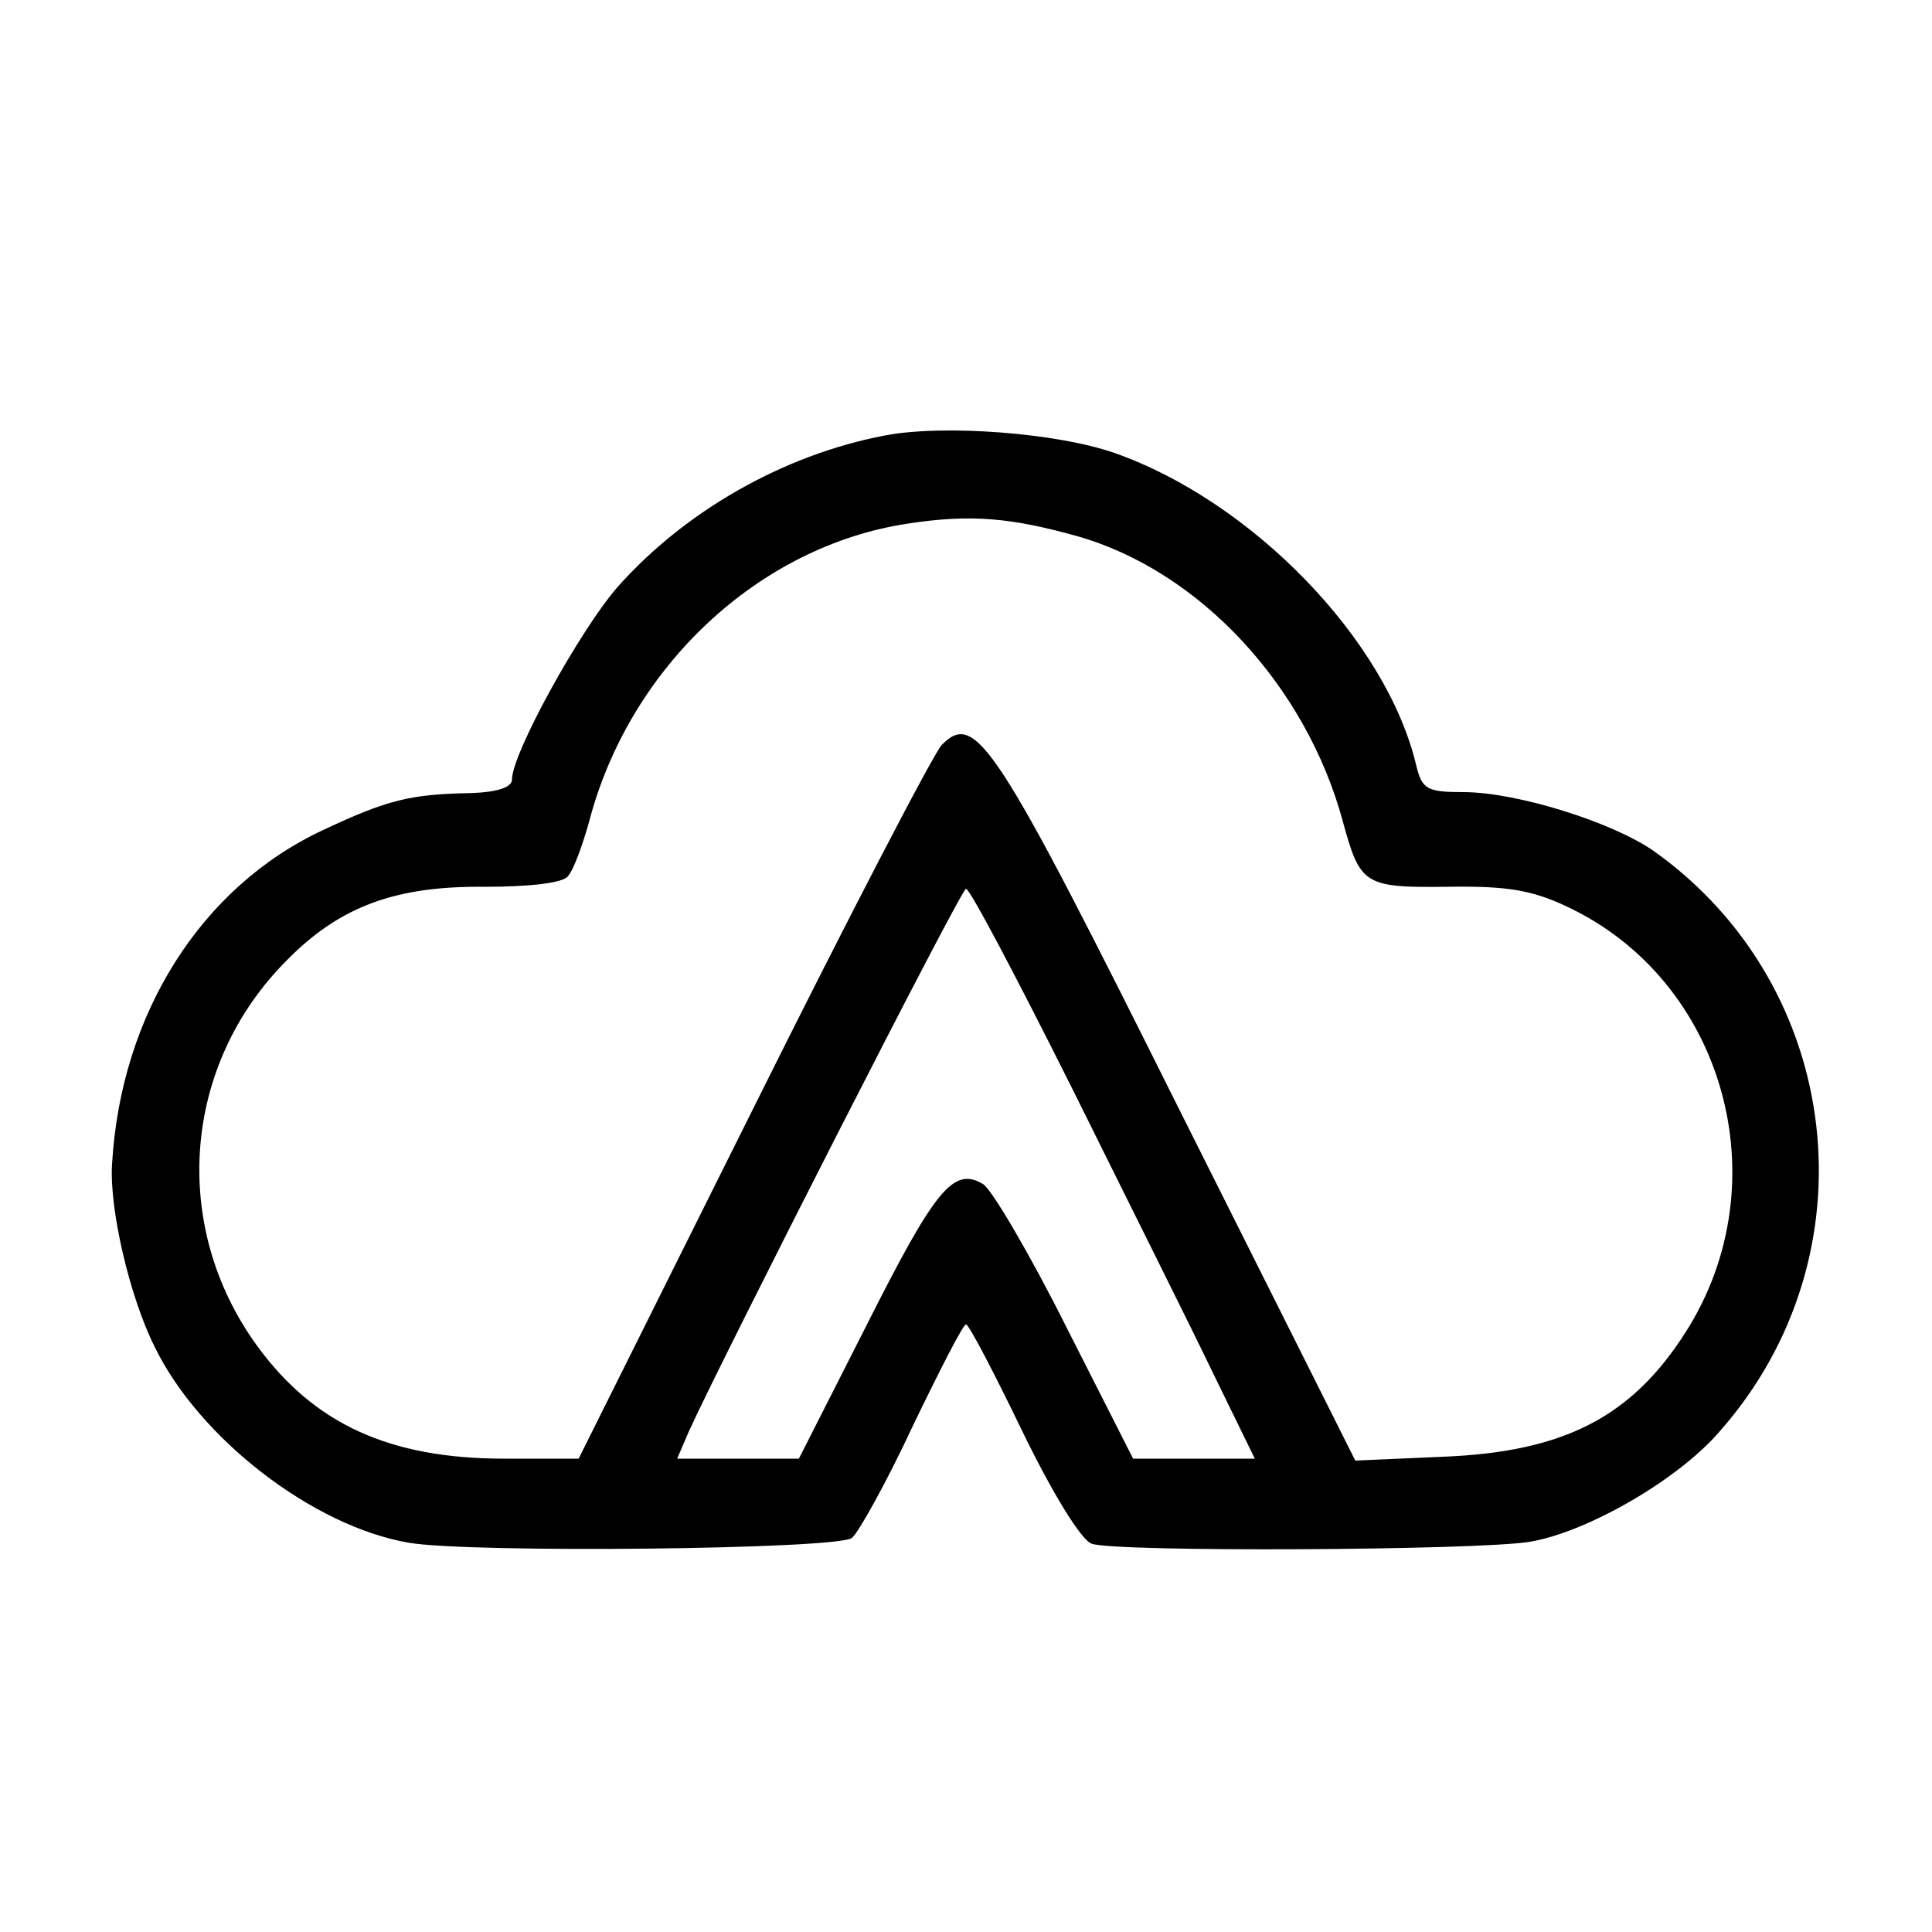 <?xml version="1.0" standalone="no"?>
<!DOCTYPE svg PUBLIC "-//W3C//DTD SVG 20010904//EN"
 "http://www.w3.org/TR/2001/REC-SVG-20010904/DTD/svg10.dtd">
<svg version="1.0" xmlns="http://www.w3.org/2000/svg"
 width="200pt" height="200pt" viewBox="0 0 200 200"
 preserveAspectRatio="xMidYMid meet">
<g transform="translate(0,200) scale(0.1,-0.1)"
fill="#000000" stroke="none">
<path d="M915 1549 c-104 -20 -206 -78 -276 -157 -39 -45 -109 -172 -109 -199
0 -8 -15 -13 -42 -14 -63 -1 -87 -7 -153 -38 -127 -59 -210 -191 -219 -346 -3
-46 18 -137 44 -189 46 -95 164 -186 263 -203 63 -11 445 -7 459 5 7 6 36 58
63 116 28 58 52 105 55 105 3 0 29 -50 58 -110 31 -64 61 -113 72 -117 24 -9
401 -7 454 2 59 10 153 64 196 114 161 182 129 461 -68 601 -43 30 -142 61
-197 61 -38 0 -43 3 -49 28 -31 130 -170 273 -312 323 -60 21 -178 30 -239 18z
m200 -104 c127 -36 237 -155 275 -295 18 -66 22 -69 108 -68 60 1 87 -3 123
-20 164 -76 223 -286 124 -441 -56 -88 -126 -124 -251 -129 l-91 -4 -184 367
c-189 379 -209 409 -244 374 -8 -8 -96 -177 -195 -376 l-181 -363 -77 0 c-119
0 -197 36 -256 117 -90 124 -77 291 31 399 55 56 113 77 205 76 47 0 81 4 86
11 6 7 15 32 22 57 42 160 176 285 330 308 65 10 107 6 175 -13z m-5 -572 c57
-115 123 -247 146 -295 l43 -88 -63 0 -63 0 -69 136 c-38 76 -77 142 -86 148
-31 19 -50 -5 -122 -148 l-69 -136 -63 0 -63 0 12 28 c35 77 282 562 287 562
4 0 53 -93 110 -207z"/>
</g>
</svg>
